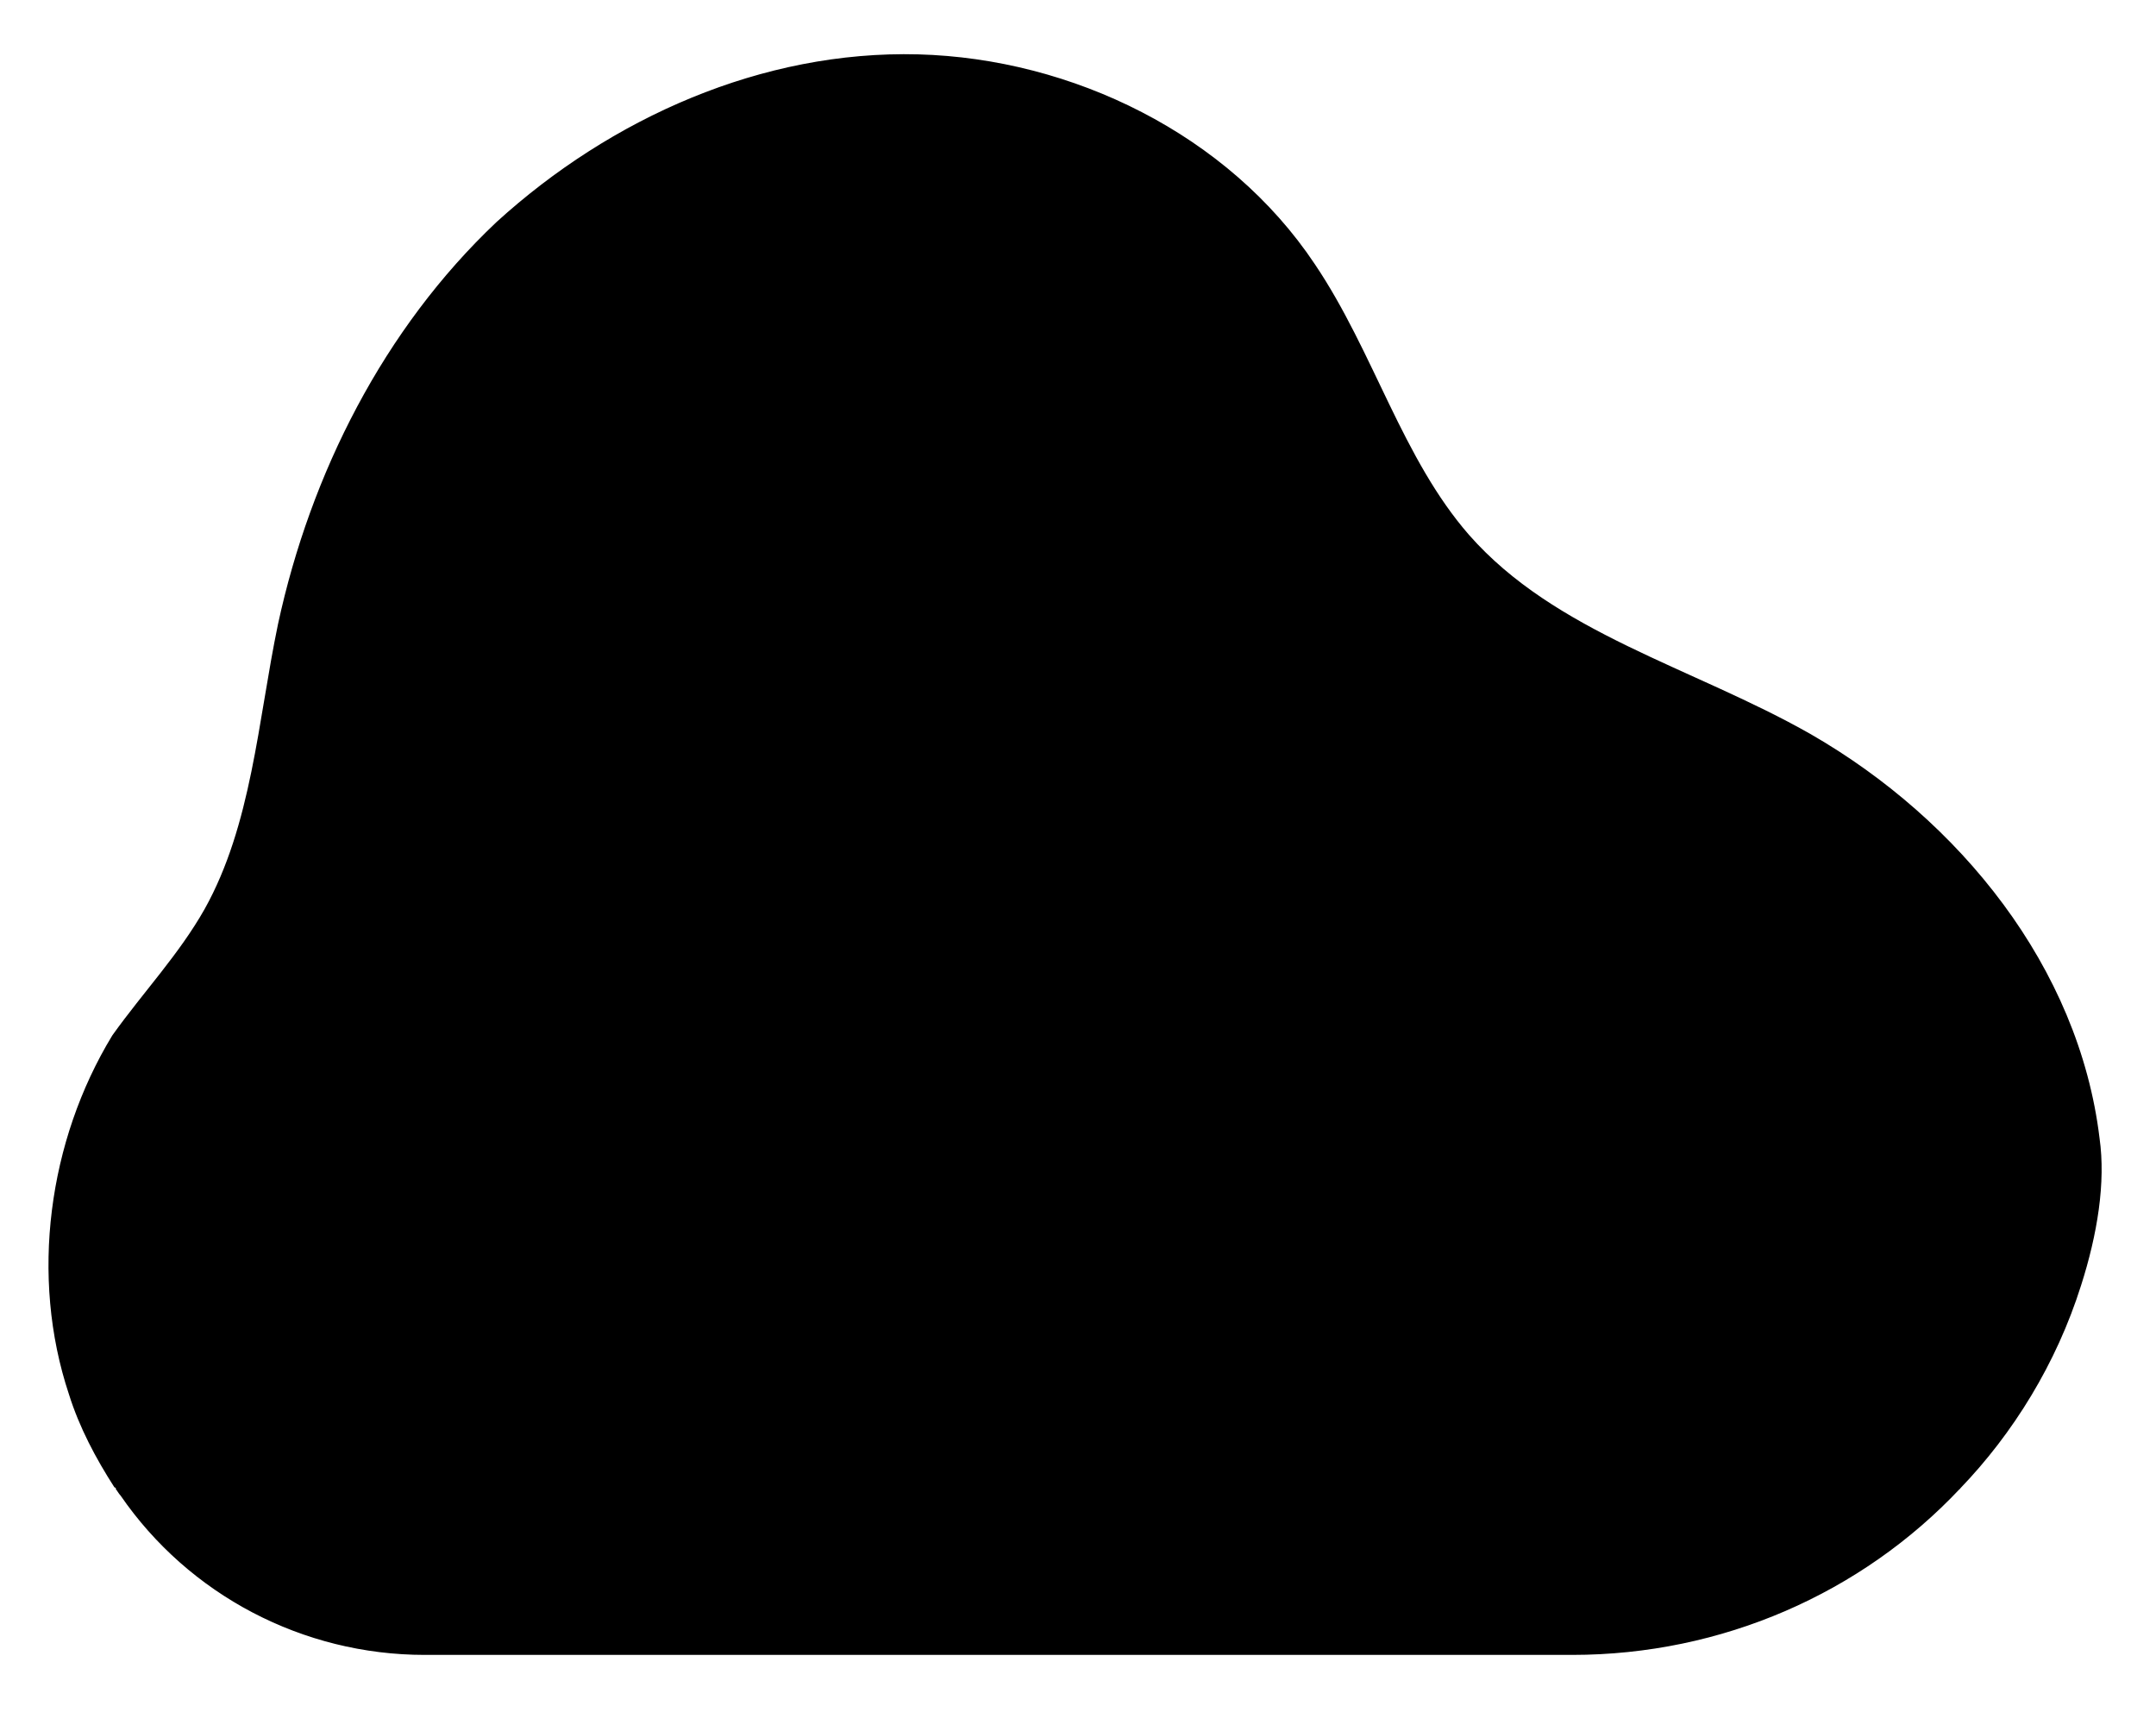 <?xml version="1.0" encoding="utf-8"?>
<!-- Generator: Adobe Illustrator 24.3.0, SVG Export Plug-In . SVG Version: 6.00 Build 0)  -->
<svg version="1.1" xmlns="http://www.w3.org/2000/svg" xmlns:xlink="http://www.w3.org/1999/xlink" x="0px" y="0px"
	 viewBox="0 0 107.1 86" style="enable-background:new 0 0 107.1 86;" xml:space="preserve">
<style type="text/css">
	.st0{stroke:#000000;stroke-miterlimit:1;}
</style>
<g>
	<path class="st0" d="M102.9,63.7c0.8-2.5,1.2-5,0.9-7.1c-1-8.3-6.8-15.5-14.1-19.7c-5.8-3.3-12.7-5-17.1-10
		c-3.4-3.9-4.8-9.2-7.7-13.5c-4.2-6.3-11.8-10-19.3-10.2c-7.6-0.2-15,3.1-20.6,8.2c-5.5,5.2-9.1,12.3-10.7,19.7
		c-1,4.8-1.3,10-3.7,14.3c-1.3,2.3-3.1,4.2-4.6,6.3C2.9,56.8,2,63.4,3.9,69.1c0.5,1.6,1.3,3.1,2.2,4.5H97
		C99.6,70.9,101.7,67.5,102.9,63.7z"/>
	<path class="st0" d="M6.1,73.6c0.1,0.1,0.2,0.3,0.3,0.4c3.3,4.8,8.8,7.7,14.7,7.7h57c7.3,0,14.1-3,18.9-8.1H6.1L6.1,73.6z"/>
</g>
</svg>

